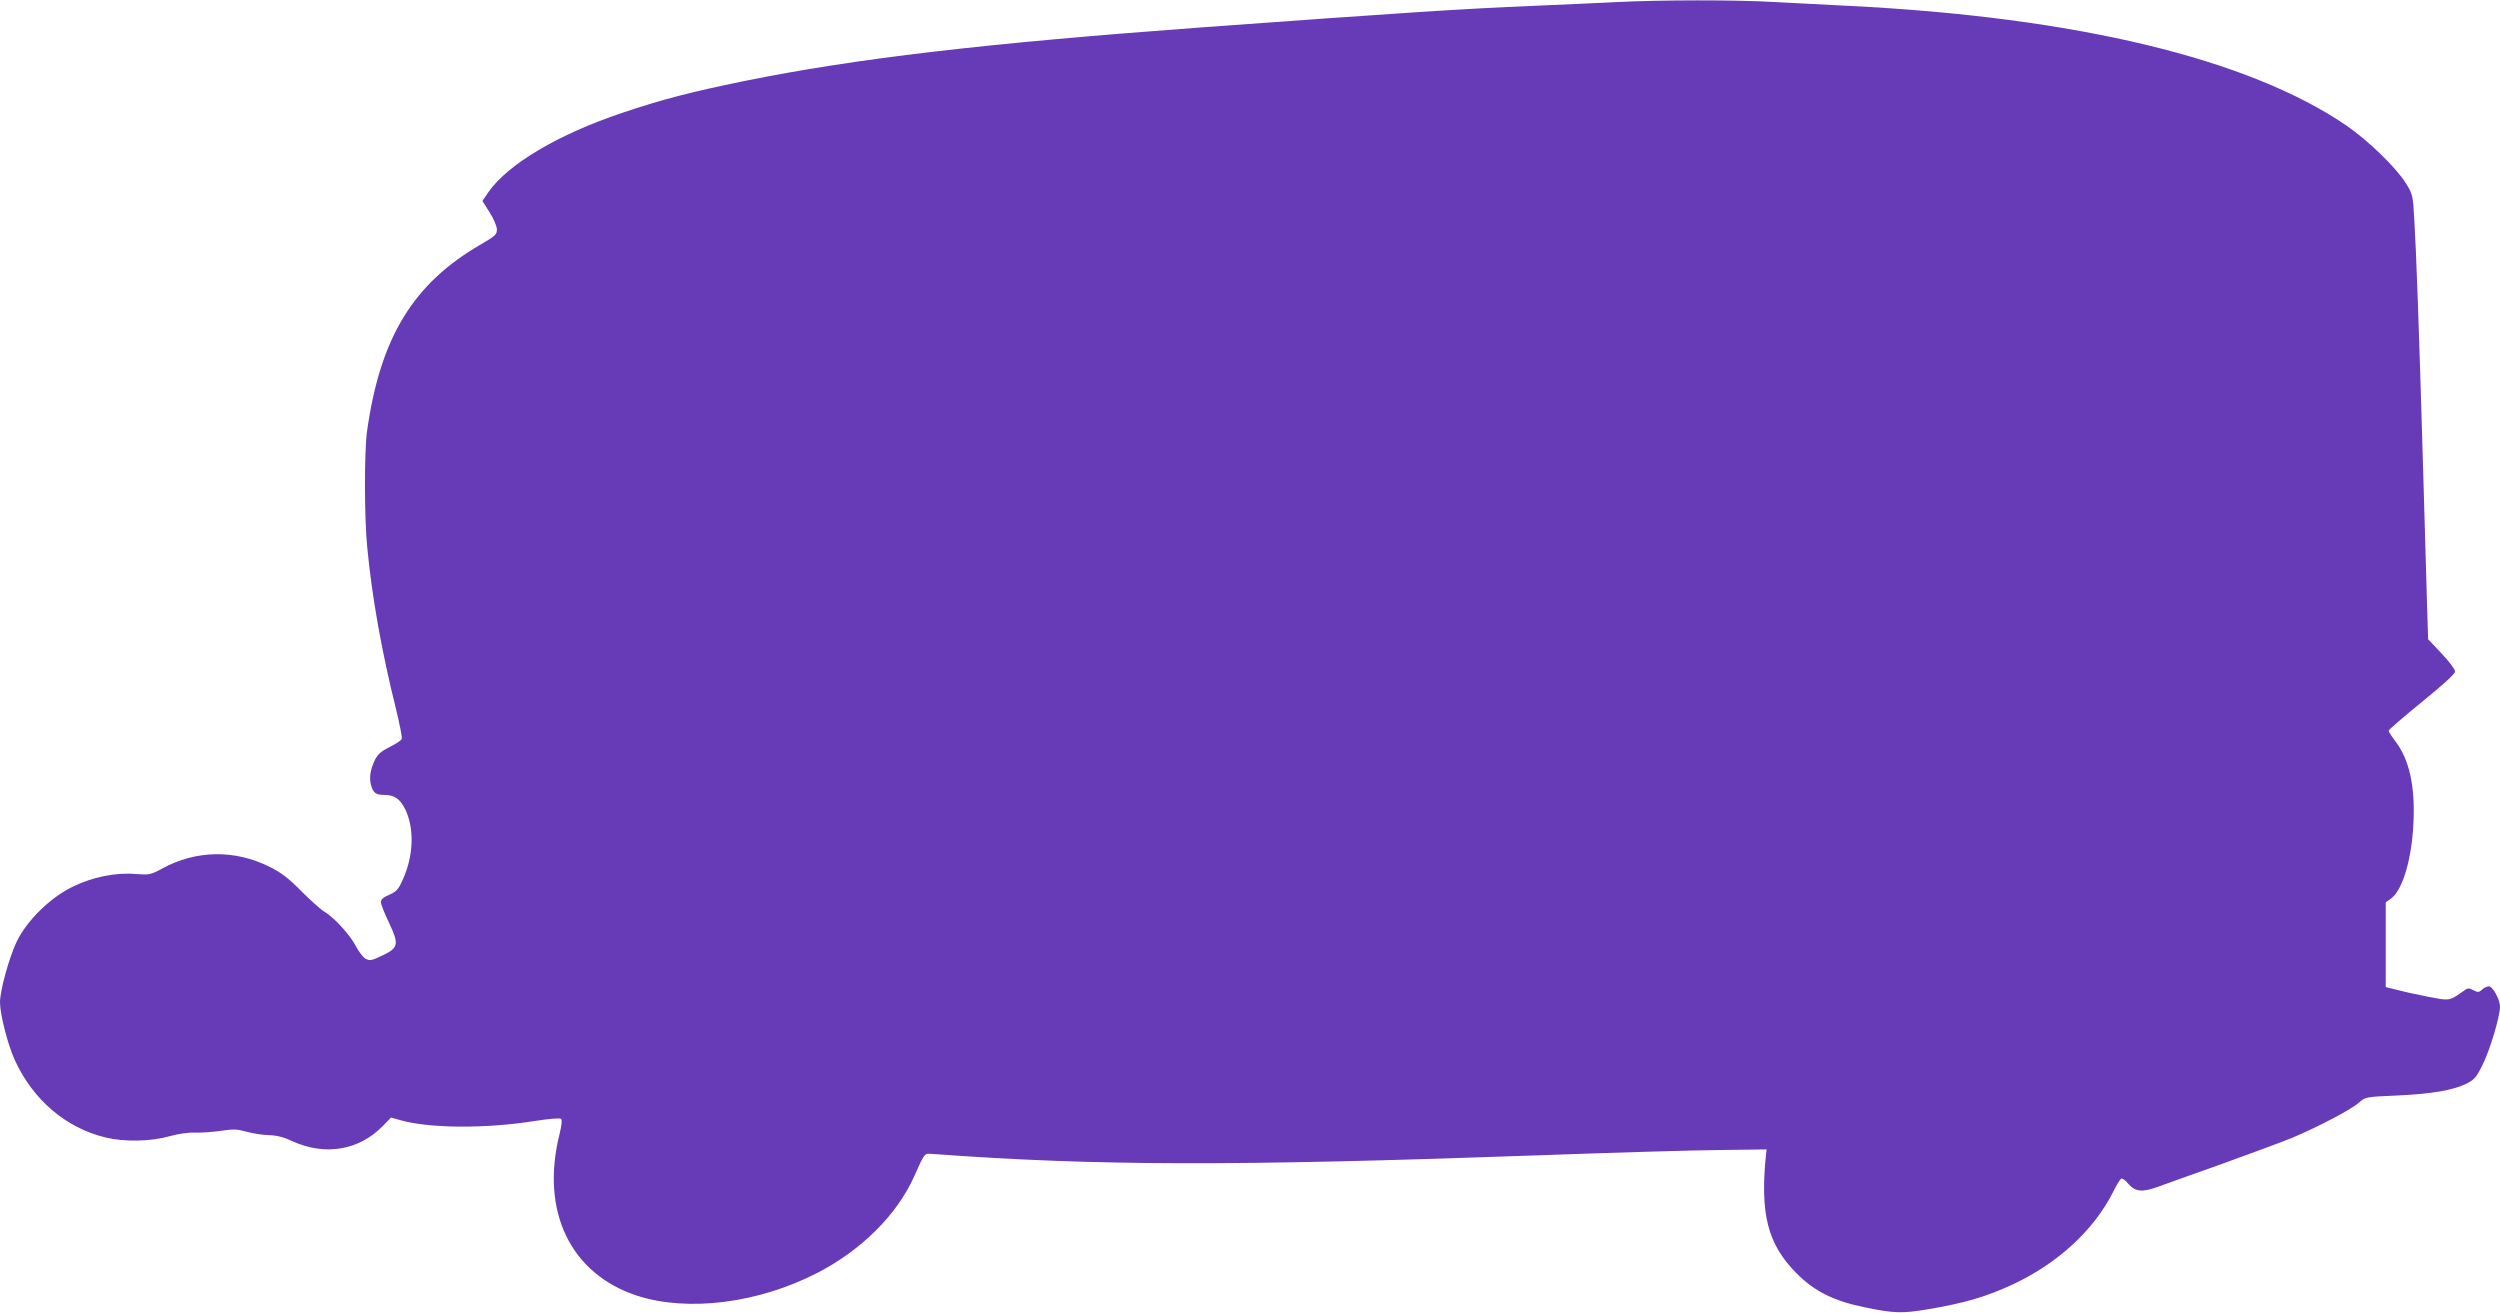 <?xml version="1.0" standalone="no"?>
<!DOCTYPE svg PUBLIC "-//W3C//DTD SVG 20010904//EN"
 "http://www.w3.org/TR/2001/REC-SVG-20010904/DTD/svg10.dtd">
<svg version="1.0" xmlns="http://www.w3.org/2000/svg"
 width="1280pt" height="672pt" viewBox="0 0 1280 672"
 preserveAspectRatio="xMidYMid meet">
<g transform="translate(0,672) scale(0.1,-0.1)"
fill="#673ab7" stroke="none">
<path d="M8270 6709 c-85 -4 -274 -13 -420 -19 -347 -14 -680 -36 -1695 -110
-1114 -82 -1773 -159 -2345 -275 -272 -56 -413 -92 -619 -161 -332 -111 -591
-264 -692 -410 l-29 -43 36 -57 c20 -31 37 -70 38 -87 1 -27 -6 -34 -83 -79
-346 -200 -515 -477 -582 -958 -14 -105 -14 -435 1 -590 24 -254 74 -535 147
-828 19 -78 33 -148 30 -155 -3 -8 -30 -26 -61 -41 -42 -21 -61 -37 -75 -64
-25 -51 -32 -94 -21 -133 11 -39 25 -49 67 -49 53 0 81 -20 108 -74 47 -98 43
-236 -12 -358 -23 -52 -33 -63 -70 -79 -30 -13 -43 -24 -43 -38 0 -10 19 -58
42 -106 52 -110 49 -128 -36 -168 -52 -25 -62 -27 -84 -16 -13 8 -35 36 -49
63 -29 57 -110 147 -162 178 -20 12 -74 61 -121 108 -65 66 -103 94 -162 123
-178 88 -375 84 -546 -9 -61 -33 -67 -34 -135 -29 -105 9 -223 -15 -327 -66
-115 -57 -231 -171 -284 -279 -38 -79 -86 -250 -86 -312 0 -61 40 -218 76
-296 93 -203 261 -347 465 -396 95 -23 229 -21 325 6 47 13 101 21 134 19 30
-1 89 3 130 9 64 10 84 9 131 -4 31 -9 83 -17 115 -18 41 -1 77 -10 119 -30
166 -77 342 -49 464 76 l43 44 47 -13 c145 -42 434 -45 685 -5 79 12 133 17
139 11 6 -6 2 -36 -8 -77 -99 -395 55 -716 397 -828 259 -84 620 -39 921 116
228 117 411 300 498 496 54 120 51 117 90 114 850 -62 1539 -63 3112 -7 381
14 798 26 927 27 l235 3 -3 -25 c-31 -305 8 -458 153 -606 94 -96 195 -146
360 -179 142 -29 184 -30 307 -10 198 33 306 65 446 130 231 109 413 278 511
472 17 34 35 64 41 68 6 3 22 -7 35 -24 37 -43 71 -47 152 -18 37 14 187 67
333 119 146 53 306 112 355 132 131 55 303 145 342 180 35 30 35 30 196 37
178 8 287 27 356 61 40 20 51 33 83 99 37 74 88 245 88 295 0 36 -37 104 -57
104 -9 0 -25 -7 -35 -17 -16 -14 -21 -15 -44 -3 -20 11 -29 12 -42 2 -70 -50
-77 -53 -127 -47 -27 4 -102 19 -165 33 l-115 28 0 217 0 217 29 21 c58 44
105 203 113 389 9 186 -22 323 -93 415 -19 25 -34 49 -34 54 0 5 77 71 170
147 111 90 170 144 170 156 0 11 -31 52 -69 92 l-69 73 -6 194 c-3 107 -13
433 -21 724 -19 657 -34 1072 -44 1235 -7 122 -8 126 -45 185 -52 81 -192 216
-302 292 -502 343 -1384 555 -2549 613 -121 6 -295 15 -387 20 -189 11 -579
11 -808 -1z"/>
</g>
</svg>
